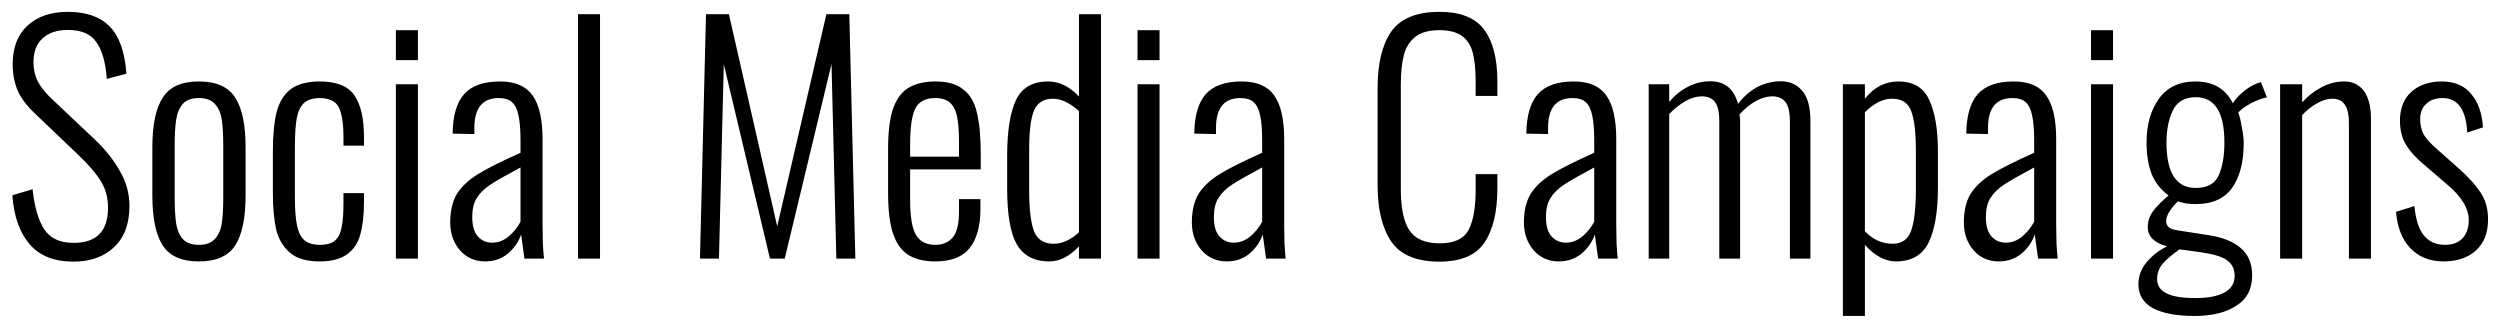 <?xml version="1.0" encoding="UTF-8"?> <svg xmlns="http://www.w3.org/2000/svg" width="116" height="15" viewBox="0 0 116 15" fill="none"><path d="M3.402 12.14C2.515 12.14 1.839 11.87 1.372 11.33C0.905 10.78 0.639 10.02 0.574 9.06L1.512 8.78C1.596 9.58 1.773 10.2 2.044 10.63C2.324 11.06 2.781 11.27 3.416 11.27C4.48 11.27 5.012 10.73 5.012 9.63C5.012 9.17 4.9 8.76 4.676 8.4C4.461 8.05 4.111 7.64 3.626 7.18L1.624 5.27C1.26 4.93 0.994 4.58 0.826 4.22C0.667 3.84 0.588 3.43 0.588 2.98C0.588 2.21 0.817 1.61 1.274 1.19C1.741 0.76 2.366 0.55 3.15 0.55C3.99 0.55 4.634 0.77 5.082 1.22C5.53 1.67 5.791 2.4 5.866 3.42L4.956 3.66C4.9 2.89 4.737 2.32 4.466 1.95C4.205 1.57 3.766 1.39 3.15 1.39C2.665 1.39 2.277 1.51 1.988 1.77C1.699 2.02 1.554 2.39 1.554 2.89C1.554 3.2 1.615 3.49 1.736 3.74C1.857 3.99 2.063 4.26 2.352 4.54L4.354 6.43C4.867 6.91 5.269 7.41 5.558 7.93C5.857 8.43 6.006 8.98 6.006 9.56C6.006 10.39 5.768 11.02 5.292 11.47C4.816 11.92 4.186 12.14 3.402 12.14ZM9.225 12.13C8.423 12.13 7.863 11.88 7.545 11.38C7.228 10.88 7.069 10.11 7.069 9.07V6.83C7.069 5.8 7.228 5.03 7.545 4.54C7.863 4.03 8.423 3.78 9.225 3.78C10.037 3.78 10.602 4.03 10.919 4.54C11.237 5.03 11.395 5.8 11.395 6.83V9.07C11.395 10.11 11.237 10.88 10.919 11.38C10.602 11.88 10.037 12.13 9.225 12.13ZM9.225 11.36C9.561 11.36 9.809 11.27 9.967 11.09C10.135 10.91 10.243 10.67 10.289 10.38C10.336 10.07 10.359 9.65 10.359 9.13V6.78C10.359 6.26 10.336 5.84 10.289 5.55C10.243 5.24 10.135 5 9.967 4.82C9.809 4.64 9.561 4.55 9.225 4.55C8.889 4.55 8.642 4.64 8.483 4.82C8.325 5 8.222 5.24 8.175 5.55C8.129 5.84 8.105 6.26 8.105 6.78V9.13C8.105 9.65 8.129 10.07 8.175 10.38C8.222 10.67 8.325 10.91 8.483 11.09C8.642 11.27 8.889 11.36 9.225 11.36ZM14.831 12.13C14.234 12.13 13.777 12 13.459 11.73C13.142 11.46 12.927 11.1 12.815 10.66C12.713 10.2 12.661 9.62 12.661 8.93V7.04C12.661 6.26 12.722 5.63 12.843 5.17C12.974 4.7 13.193 4.36 13.501 4.13C13.819 3.9 14.262 3.78 14.831 3.78C15.625 3.78 16.166 4 16.455 4.44C16.745 4.87 16.889 5.51 16.889 6.37V6.76H15.937V6.37C15.937 5.9 15.9 5.53 15.825 5.27C15.76 5 15.648 4.82 15.489 4.72C15.331 4.61 15.111 4.55 14.831 4.55C14.514 4.55 14.271 4.63 14.103 4.78C13.945 4.93 13.833 5.16 13.767 5.49C13.711 5.81 13.683 6.27 13.683 6.88V9.14C13.683 9.7 13.716 10.14 13.781 10.46C13.847 10.78 13.963 11.01 14.131 11.15C14.299 11.29 14.537 11.36 14.845 11.36C15.163 11.36 15.396 11.29 15.545 11.16C15.704 11.02 15.807 10.81 15.853 10.54C15.909 10.27 15.937 9.9 15.937 9.41V8.96H16.889V9.35C16.889 9.96 16.833 10.46 16.721 10.87C16.619 11.26 16.418 11.57 16.119 11.79C15.821 12.01 15.391 12.13 14.831 12.13ZM18.369 1.4H19.391V2.79H18.369V1.4ZM18.369 3.91H19.391V12H18.369V3.91ZM22.514 12.13C22.029 12.13 21.637 11.95 21.338 11.61C21.039 11.26 20.89 10.83 20.89 10.32C20.89 9.79 20.993 9.35 21.198 9C21.413 8.66 21.739 8.35 22.178 8.08C22.617 7.81 23.275 7.48 24.152 7.09V6.51C24.152 6.01 24.119 5.62 24.054 5.34C23.998 5.06 23.895 4.86 23.746 4.73C23.606 4.61 23.405 4.55 23.144 4.55C22.388 4.55 22.01 5.01 22.01 5.94V6.22L21.002 6.2C21.011 5.37 21.189 4.76 21.534 4.37C21.879 3.98 22.435 3.78 23.2 3.78C23.909 3.78 24.413 4 24.712 4.43C25.02 4.86 25.174 5.53 25.174 6.46V10.39C25.174 10.65 25.179 10.95 25.188 11.29C25.207 11.62 25.225 11.86 25.244 12H24.334L24.18 10.88C24.059 11.23 23.849 11.53 23.55 11.78C23.261 12.01 22.915 12.13 22.514 12.13ZM22.836 11.26C23.116 11.26 23.368 11.16 23.592 10.98C23.825 10.78 24.012 10.55 24.152 10.29V7.77C23.517 8.11 23.055 8.37 22.766 8.56C22.486 8.74 22.271 8.95 22.122 9.19C21.982 9.41 21.912 9.7 21.912 10.07C21.912 10.47 21.996 10.77 22.164 10.96C22.341 11.16 22.565 11.26 22.836 11.26ZM26.819 0.66H27.841V12H26.819V0.66ZM32.758 0.66H33.822L36.062 10.5L38.344 0.66H39.408L39.688 12H38.806L38.582 2.97L36.412 12H35.726L33.584 2.98L33.36 12H32.478L32.758 0.66ZM43.392 12.13C42.869 12.13 42.449 12.02 42.132 11.82C41.815 11.61 41.581 11.28 41.432 10.82C41.283 10.37 41.208 9.75 41.208 8.96V6.92C41.208 6.12 41.283 5.5 41.432 5.06C41.591 4.6 41.829 4.27 42.146 4.08C42.473 3.88 42.893 3.78 43.406 3.78C43.966 3.78 44.395 3.9 44.694 4.15C45.002 4.38 45.212 4.73 45.324 5.21C45.445 5.69 45.506 6.33 45.506 7.13V7.86H42.23V9.27C42.23 10.04 42.319 10.59 42.496 10.89C42.673 11.2 42.972 11.36 43.392 11.36C43.747 11.36 44.017 11.24 44.204 11.02C44.4 10.8 44.498 10.39 44.498 9.8V9.24H45.492V9.69C45.492 10.47 45.329 11.08 45.002 11.5C44.675 11.92 44.139 12.13 43.392 12.13ZM44.498 7.27V6.6C44.498 6.11 44.47 5.73 44.414 5.45C44.367 5.17 44.265 4.95 44.106 4.79C43.947 4.63 43.709 4.55 43.392 4.55C43.103 4.55 42.874 4.62 42.706 4.75C42.538 4.87 42.417 5.09 42.342 5.41C42.267 5.71 42.23 6.15 42.23 6.72V7.27H44.498ZM48.678 12.13C47.987 12.13 47.488 11.86 47.18 11.34C46.881 10.82 46.732 9.95 46.732 8.74V7.24C46.732 6.09 46.867 5.23 47.138 4.65C47.408 4.07 47.908 3.78 48.636 3.78C49.158 3.78 49.634 4.02 50.064 4.48V0.66H51.086V12H50.064V11.43C49.634 11.89 49.172 12.13 48.678 12.13ZM48.888 11.31C49.28 11.31 49.672 11.14 50.064 10.78V5.15C49.634 4.77 49.233 4.58 48.86 4.58C48.43 4.58 48.136 4.76 47.978 5.13C47.828 5.49 47.754 6.08 47.754 6.9V8.82C47.754 9.7 47.828 10.33 47.978 10.73C48.136 11.12 48.44 11.31 48.888 11.31ZM52.781 1.4H53.803V2.79H52.781V1.4ZM52.781 3.91H53.803V12H52.781V3.91ZM56.926 12.13C56.441 12.13 56.049 11.95 55.75 11.61C55.452 11.26 55.302 10.83 55.302 10.32C55.302 9.79 55.405 9.35 55.61 9C55.825 8.66 56.152 8.35 56.59 8.08C57.029 7.81 57.687 7.48 58.564 7.09V6.51C58.564 6.01 58.532 5.62 58.466 5.34C58.41 5.06 58.308 4.86 58.158 4.73C58.018 4.61 57.818 4.55 57.556 4.55C56.8 4.55 56.422 5.01 56.422 5.94V6.22L55.414 6.2C55.424 5.37 55.601 4.76 55.946 4.37C56.292 3.98 56.847 3.78 57.612 3.78C58.322 3.78 58.826 4 59.124 4.43C59.432 4.86 59.586 5.53 59.586 6.46V10.39C59.586 10.65 59.591 10.95 59.6 11.29C59.619 11.62 59.638 11.86 59.656 12H58.746L58.592 10.88C58.471 11.23 58.261 11.53 57.962 11.78C57.673 12.01 57.328 12.13 56.926 12.13ZM57.248 11.26C57.528 11.26 57.78 11.16 58.004 10.98C58.238 10.78 58.424 10.55 58.564 10.29V7.77C57.93 8.11 57.468 8.37 57.178 8.56C56.898 8.74 56.684 8.95 56.534 9.19C56.394 9.41 56.324 9.7 56.324 10.07C56.324 10.47 56.408 10.77 56.576 10.96C56.754 11.16 56.978 11.26 57.248 11.26ZM66.79 12.14C65.726 12.14 64.979 11.83 64.55 11.2C64.13 10.58 63.92 9.71 63.92 8.6V4.09C63.92 2.95 64.13 2.08 64.55 1.47C64.979 0.86 65.726 0.55 66.79 0.55C67.761 0.55 68.451 0.82 68.862 1.37C69.273 1.92 69.478 2.72 69.478 3.77V4.45H68.47V3.8C68.47 3.25 68.428 2.82 68.344 2.48C68.26 2.13 68.097 1.87 67.854 1.68C67.611 1.5 67.261 1.4 66.804 1.4C66.309 1.4 65.931 1.5 65.67 1.71C65.409 1.92 65.231 2.2 65.138 2.56C65.045 2.92 64.998 3.38 64.998 3.94V8.77C64.998 9.64 65.129 10.28 65.39 10.68C65.661 11.09 66.132 11.29 66.804 11.29C67.467 11.29 67.91 11.09 68.134 10.68C68.358 10.27 68.47 9.65 68.47 8.82V8.08H69.478V8.75C69.478 9.83 69.277 10.67 68.876 11.26C68.475 11.85 67.779 12.14 66.79 12.14ZM72.334 12.13C71.849 12.13 71.457 11.95 71.158 11.61C70.86 11.26 70.71 10.83 70.71 10.32C70.71 9.79 70.813 9.35 71.018 9C71.233 8.66 71.56 8.35 71.998 8.08C72.437 7.81 73.095 7.48 73.972 7.09V6.51C73.972 6.01 73.94 5.62 73.874 5.34C73.818 5.06 73.716 4.86 73.566 4.73C73.426 4.61 73.226 4.55 72.964 4.55C72.208 4.55 71.83 5.01 71.83 5.94V6.22L70.822 6.2C70.832 5.37 71.009 4.76 71.354 4.37C71.7 3.98 72.255 3.78 73.02 3.78C73.73 3.78 74.234 4 74.532 4.43C74.84 4.86 74.994 5.53 74.994 6.46V10.39C74.994 10.65 74.999 10.95 75.008 11.29C75.027 11.62 75.046 11.86 75.064 12H74.154L74 10.88C73.879 11.23 73.669 11.53 73.37 11.78C73.081 12.01 72.736 12.13 72.334 12.13ZM72.656 11.26C72.936 11.26 73.188 11.16 73.412 10.98C73.646 10.78 73.832 10.55 73.972 10.29V7.77C73.338 8.11 72.876 8.37 72.586 8.56C72.306 8.74 72.092 8.95 71.942 9.19C71.802 9.41 71.732 9.7 71.732 10.07C71.732 10.47 71.816 10.77 71.984 10.96C72.162 11.16 72.386 11.26 72.656 11.26ZM76.499 3.91H77.451V4.73C77.712 4.42 78.006 4.18 78.333 4.02C78.66 3.85 79 3.77 79.355 3.77C80.027 3.77 80.456 4.12 80.643 4.82C80.914 4.47 81.217 4.21 81.553 4.03C81.898 3.86 82.258 3.77 82.631 3.77C83.032 3.77 83.359 3.91 83.611 4.2C83.872 4.49 84.003 4.96 84.003 5.62V12H83.051V5.64C83.051 5.21 82.981 4.9 82.841 4.73C82.701 4.56 82.5 4.47 82.239 4.47C81.996 4.47 81.74 4.54 81.469 4.69C81.198 4.84 80.946 5.05 80.713 5.31C80.732 5.44 80.741 5.54 80.741 5.62V12H79.775V5.64C79.775 5.2 79.705 4.89 79.565 4.72C79.425 4.55 79.224 4.47 78.963 4.47C78.72 4.47 78.468 4.54 78.207 4.69C77.946 4.84 77.694 5.04 77.451 5.29V12H76.499V3.91ZM85.509 3.91H86.531V4.58C86.951 4.05 87.469 3.78 88.085 3.78C88.794 3.78 89.275 4.08 89.527 4.66C89.788 5.24 89.919 6.02 89.919 7V8.71C89.919 9.82 89.774 10.67 89.485 11.26C89.195 11.84 88.691 12.13 87.973 12.13C87.469 12.13 86.988 11.87 86.531 11.36V14.66H85.509V3.91ZM87.819 11.31C88.248 11.31 88.533 11.11 88.673 10.71C88.822 10.31 88.897 9.65 88.897 8.74V7C88.897 6.13 88.822 5.51 88.673 5.14C88.533 4.77 88.239 4.58 87.791 4.58C87.371 4.58 86.951 4.79 86.531 5.21V10.73C86.904 11.12 87.333 11.31 87.819 11.31ZM92.747 12.13C92.261 12.13 91.869 11.95 91.571 11.61C91.272 11.26 91.123 10.83 91.123 10.32C91.123 9.79 91.225 9.35 91.431 9C91.645 8.66 91.972 8.35 92.41 8.08C92.849 7.81 93.507 7.48 94.385 7.09V6.51C94.385 6.01 94.352 5.62 94.287 5.34C94.231 5.06 94.128 4.86 93.979 4.73C93.839 4.61 93.638 4.55 93.377 4.55C92.621 4.55 92.243 5.01 92.243 5.94V6.22L91.235 6.2C91.244 5.37 91.421 4.76 91.767 4.37C92.112 3.98 92.667 3.78 93.433 3.78C94.142 3.78 94.646 4 94.945 4.43C95.253 4.86 95.407 5.53 95.407 6.46V10.39C95.407 10.65 95.411 10.95 95.421 11.29C95.439 11.62 95.458 11.86 95.477 12H94.567L94.413 10.88C94.291 11.23 94.081 11.53 93.783 11.78C93.493 12.01 93.148 12.13 92.747 12.13ZM93.069 11.26C93.349 11.26 93.601 11.16 93.825 10.98C94.058 10.78 94.245 10.55 94.385 10.29V7.77C93.75 8.11 93.288 8.37 92.999 8.56C92.719 8.74 92.504 8.95 92.355 9.19C92.215 9.41 92.145 9.7 92.145 10.07C92.145 10.47 92.229 10.77 92.397 10.96C92.574 11.16 92.798 11.26 93.069 11.26ZM97.023 1.4H98.045V2.79H97.023V1.4ZM97.023 3.91H98.045V12H97.023V3.91ZM101.826 14.66C100.996 14.66 100.352 14.54 99.894 14.3C99.446 14.05 99.222 13.68 99.222 13.19C99.222 12.82 99.348 12.48 99.6 12.17C99.862 11.86 100.179 11.61 100.552 11.43C99.955 11.27 99.656 10.97 99.656 10.54C99.656 10.28 99.731 10.04 99.88 9.83C100.039 9.61 100.286 9.35 100.622 9.07C100.268 8.81 100.006 8.48 99.838 8.08C99.68 7.67 99.6 7.18 99.6 6.61C99.6 5.79 99.792 5.11 100.174 4.58C100.557 4.05 101.122 3.78 101.868 3.78C102.69 3.78 103.268 4.12 103.604 4.79C103.688 4.64 103.833 4.48 104.038 4.3C104.253 4.11 104.472 3.97 104.696 3.88L104.906 3.81L105.186 4.52C104.962 4.56 104.71 4.65 104.43 4.8C104.16 4.95 103.968 5.09 103.856 5.22C103.922 5.4 103.978 5.63 104.024 5.92C104.08 6.2 104.108 6.44 104.108 6.64C104.108 7.51 103.931 8.2 103.576 8.71C103.222 9.21 102.657 9.47 101.882 9.47C101.742 9.47 101.593 9.46 101.434 9.44C101.285 9.41 101.159 9.38 101.056 9.34C100.692 9.7 100.51 10.01 100.51 10.26C100.51 10.39 100.562 10.5 100.664 10.57C100.776 10.64 100.949 10.68 101.182 10.71L102.47 10.91C103.142 11.01 103.646 11.22 103.982 11.52C104.328 11.82 104.5 12.24 104.5 12.78C104.5 13.41 104.258 13.88 103.772 14.18C103.296 14.5 102.648 14.66 101.826 14.66ZM101.882 8.72C102.414 8.72 102.769 8.53 102.946 8.14C103.124 7.74 103.212 7.24 103.212 6.61C103.212 5.21 102.769 4.51 101.882 4.51C101.369 4.51 101.014 4.72 100.818 5.13C100.622 5.54 100.524 6.03 100.524 6.61C100.524 8.02 100.977 8.72 101.882 8.72ZM101.868 13.83C102.438 13.83 102.881 13.75 103.198 13.58C103.525 13.41 103.688 13.15 103.688 12.8C103.688 12.5 103.581 12.27 103.366 12.1C103.161 11.93 102.76 11.8 102.162 11.71L101.126 11.57C100.818 11.79 100.566 12 100.37 12.21C100.184 12.42 100.09 12.67 100.09 12.94C100.09 13.25 100.235 13.47 100.524 13.61C100.814 13.76 101.262 13.83 101.868 13.83ZM105.798 3.91H106.82V4.75C107.09 4.45 107.389 4.22 107.716 4.05C108.052 3.87 108.402 3.78 108.766 3.78C109.167 3.78 109.475 3.93 109.69 4.23C109.904 4.53 110.012 4.95 110.012 5.5V12H108.99V5.73C108.99 5.32 108.924 5.02 108.794 4.85C108.672 4.67 108.481 4.58 108.22 4.58C107.996 4.58 107.762 4.65 107.52 4.79C107.277 4.92 107.044 5.1 106.82 5.34V12H105.798V3.91ZM113.374 12.13C112.74 12.13 112.226 11.92 111.834 11.51C111.452 11.1 111.232 10.54 111.176 9.83L112.03 9.56C112.086 10.18 112.231 10.63 112.464 10.92C112.698 11.21 113.024 11.36 113.444 11.36C113.799 11.36 114.07 11.26 114.256 11.06C114.452 10.86 114.55 10.57 114.55 10.21C114.55 9.68 114.224 9.13 113.57 8.58L112.464 7.63C112.082 7.31 111.802 7 111.624 6.69C111.447 6.39 111.358 6.02 111.358 5.6C111.358 5.03 111.531 4.59 111.876 4.27C112.231 3.95 112.702 3.78 113.29 3.78C113.888 3.78 114.345 3.97 114.662 4.36C114.989 4.74 115.171 5.26 115.208 5.91L114.48 6.15C114.424 5.08 114.042 4.55 113.332 4.55C113.015 4.55 112.763 4.64 112.576 4.82C112.39 4.99 112.296 5.22 112.296 5.53C112.296 5.78 112.343 6 112.436 6.19C112.53 6.38 112.702 6.58 112.954 6.81L114.102 7.83C114.541 8.22 114.872 8.59 115.096 8.93C115.33 9.27 115.446 9.69 115.446 10.18C115.446 10.8 115.26 11.28 114.886 11.62C114.513 11.96 114.009 12.13 113.374 12.13Z" fill="black"></path></svg> 